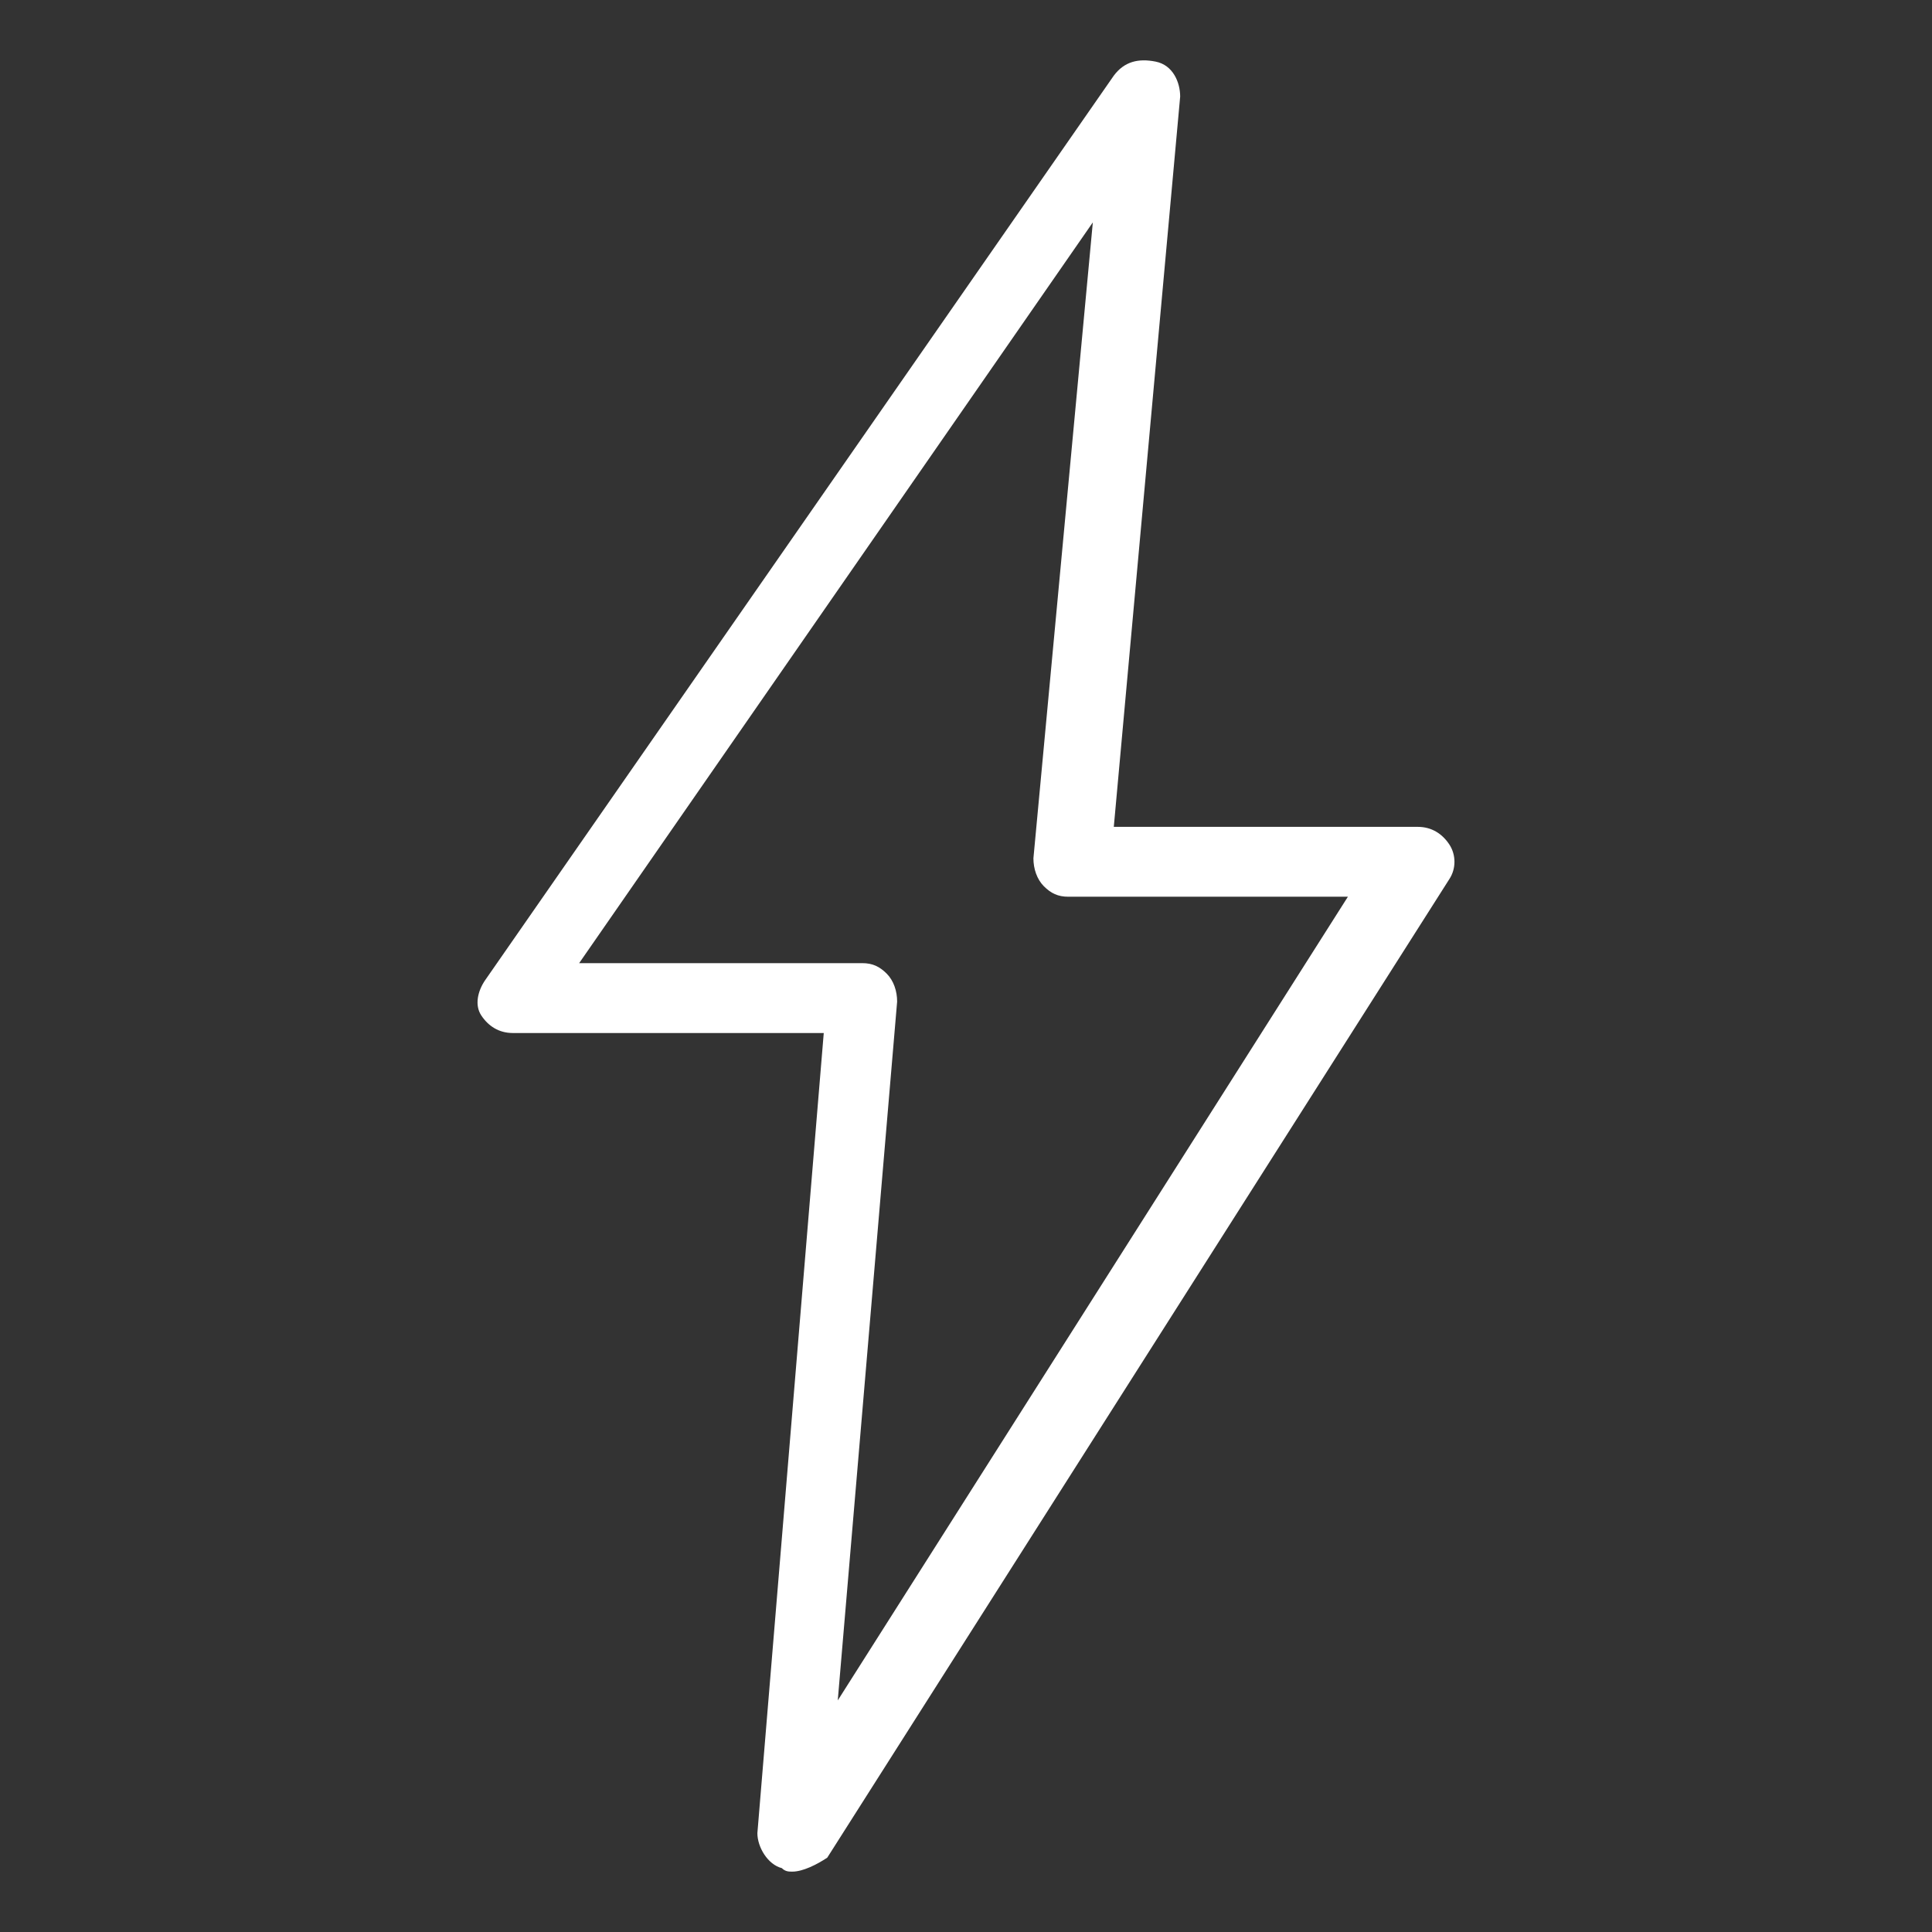<svg width="48" height="48" viewBox="0 0 48 48" fill="none" xmlns="http://www.w3.org/2000/svg">
<rect x="0" y="0" width="48" height="48" fill="#333333" stroke="none"/>
<path d="M19.685 46.5C19.598 46.5 19.511 46.5 19.424 46.413C19.077 46.326 18.817 45.892 18.817 45.545L20.466 25.665H12.74C12.393 25.665 12.132 25.491 11.959 25.231C11.785 24.971 11.872 24.623 12.046 24.363L27.672 1.879C27.932 1.531 28.279 1.444 28.713 1.531C29.147 1.618 29.321 2.052 29.321 2.399L27.672 20.543H35.224C35.572 20.543 35.832 20.717 36.006 20.977C36.179 21.238 36.179 21.585 36.006 21.845L20.553 46.153C20.293 46.326 19.945 46.5 19.685 46.5ZM14.389 23.929H21.421C21.682 23.929 21.855 24.016 22.029 24.189C22.203 24.363 22.289 24.623 22.289 24.884L20.814 42.246L33.488 22.279H26.543C26.283 22.279 26.109 22.193 25.935 22.019C25.762 21.845 25.675 21.585 25.675 21.325L27.151 5.525L14.389 23.929Z" fill="white"/>
</svg>
